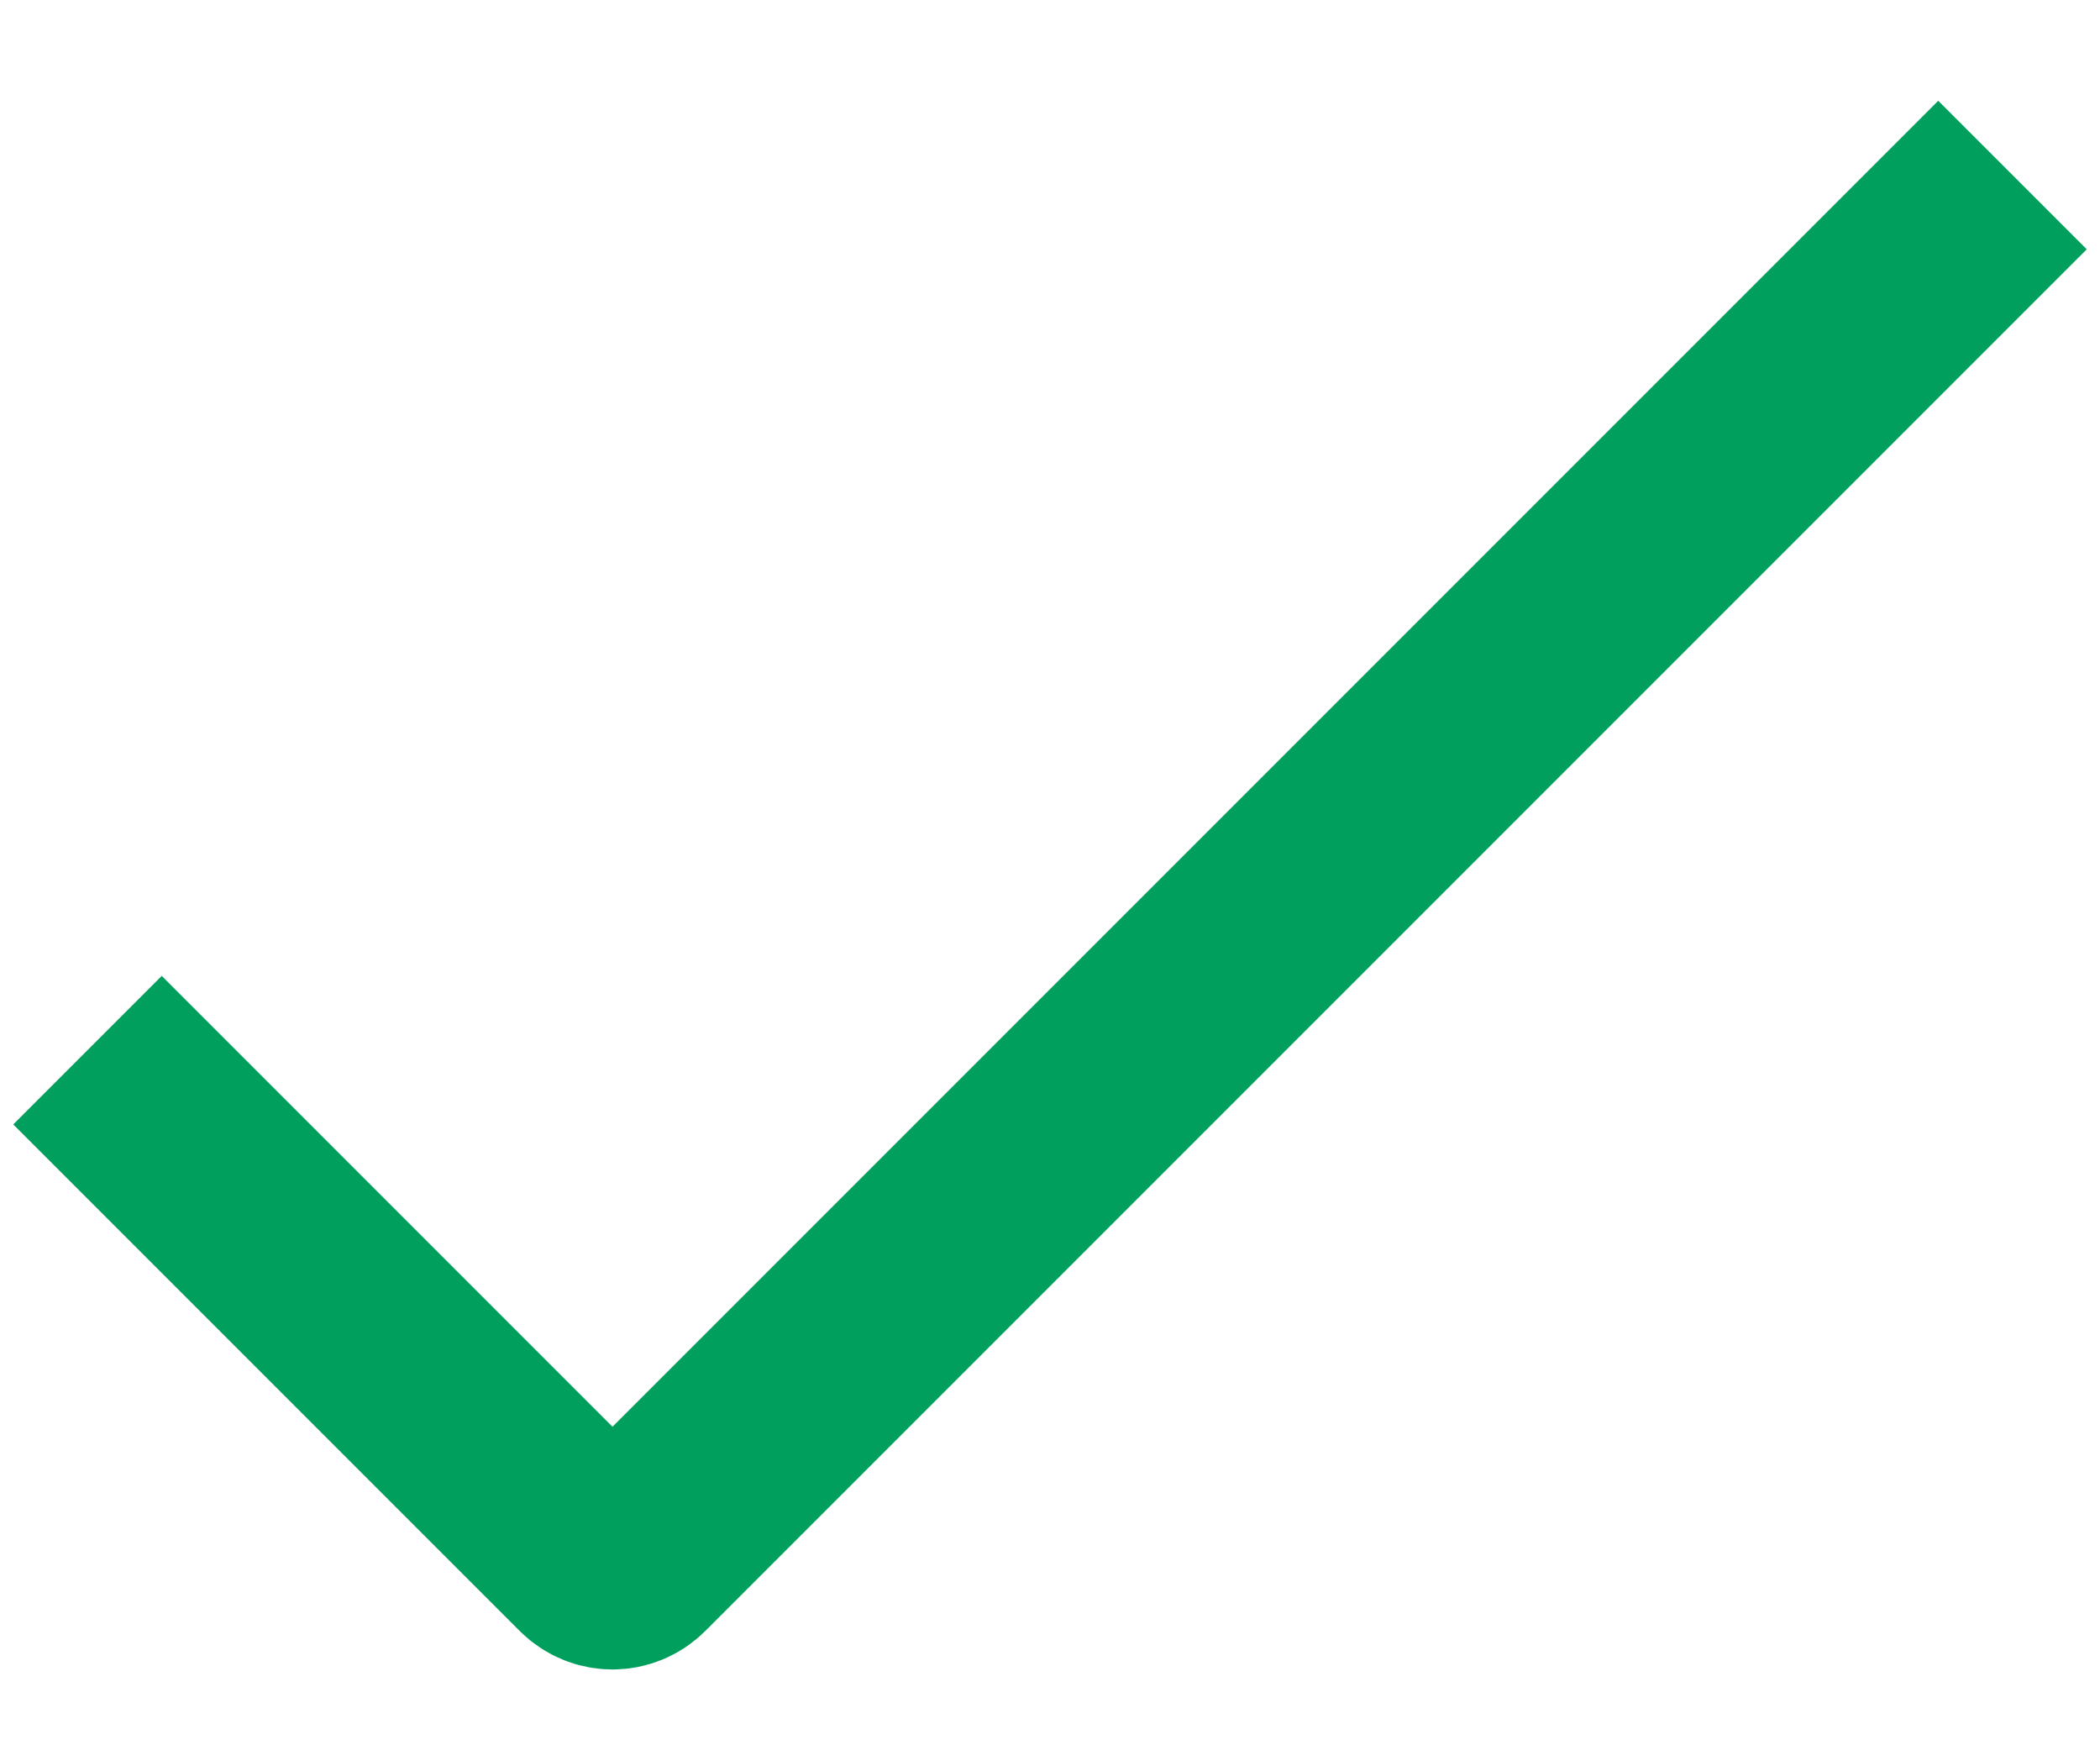<svg width="12" height="10" viewBox="0 0 12 10" fill="none" xmlns="http://www.w3.org/2000/svg">
<path d="M0.5 6L3.394 8.894C3.453 8.953 3.547 8.953 3.606 8.894L11.5 1" stroke="#009F5E" stroke-width="1.2"/>
</svg>
